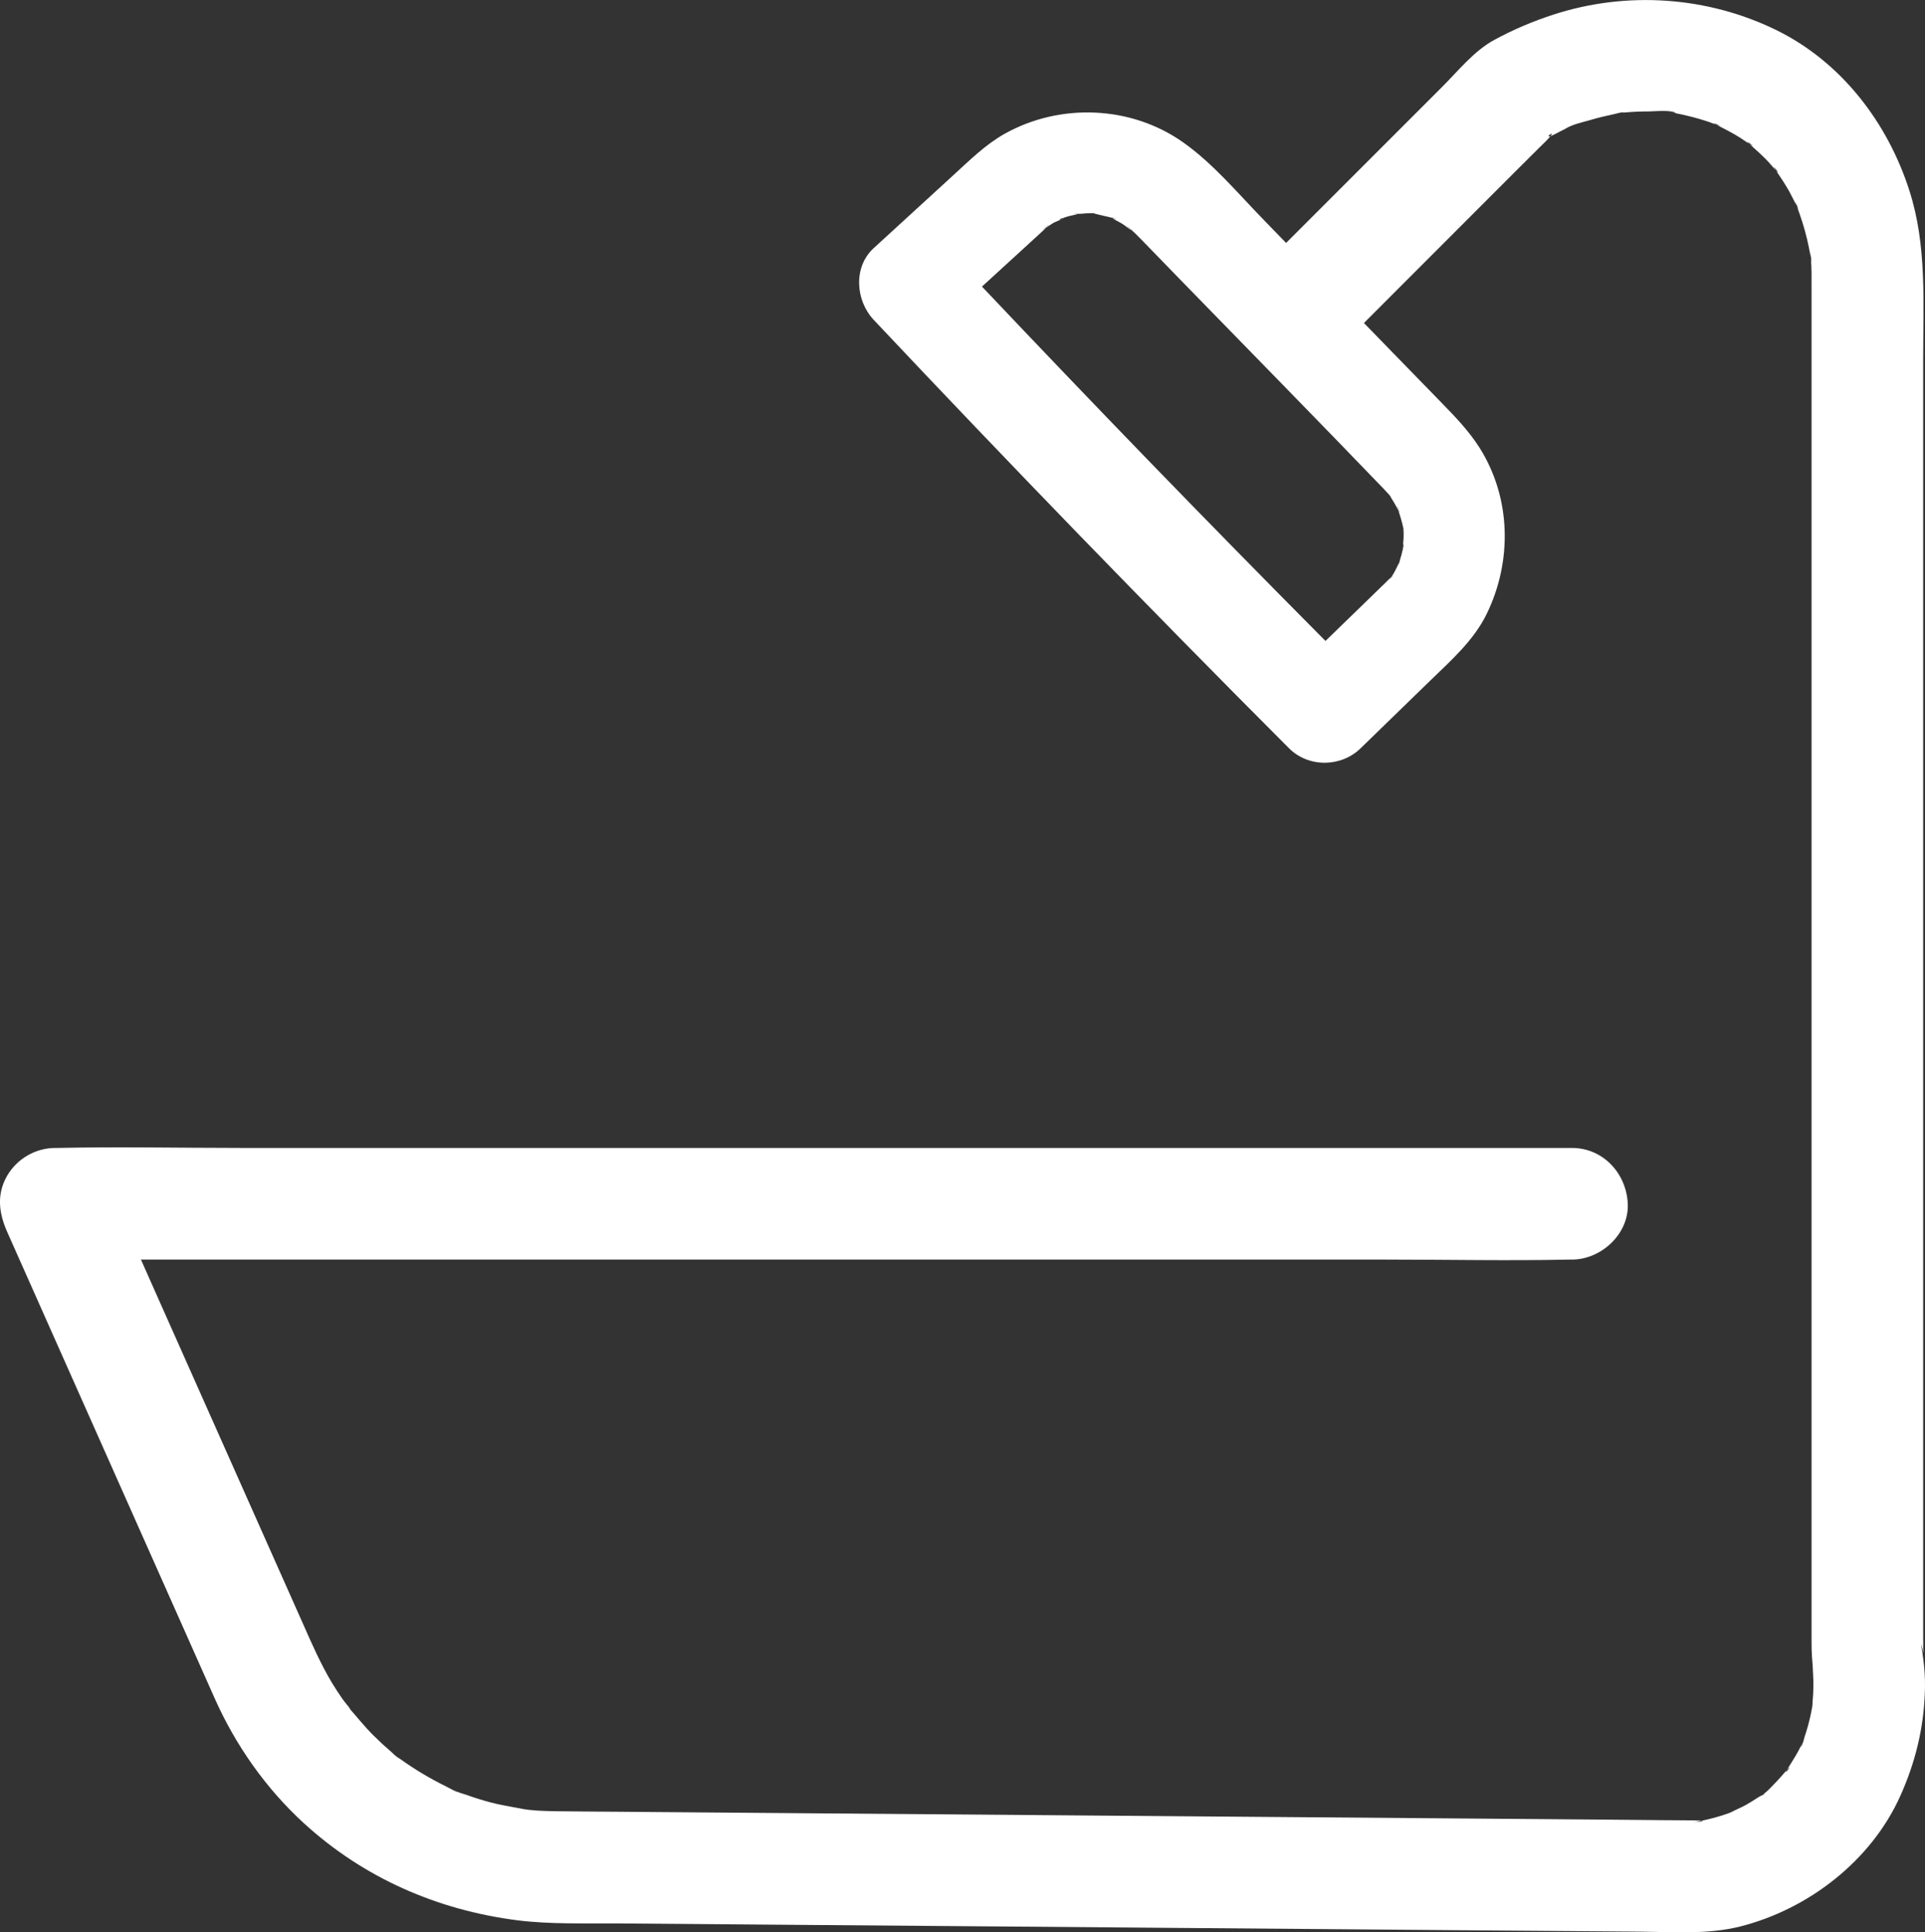 <?xml version="1.0" encoding="UTF-8"?>
<svg id="Warstwa_2" data-name="Warstwa 2" xmlns="http://www.w3.org/2000/svg" xmlns:xlink="http://www.w3.org/1999/xlink" viewBox="0 0 189.7 190.4">
  <rect x="0" y="0" width="189.7" height="190.4" fill="#333333" stroke="none"/>
  <defs>
    <style>
      .cls-1 {
        fill: #ffffff;
      }

      .cls-1, .cls-2, .cls-3, .cls-4, .cls-5, .cls-6, .cls-7, .cls-8, .cls-9, .cls-10, .cls-11, .cls-12 {
        stroke-width: 0px;
      }

      .cls-2 {
        fill: #ffffff
      }

      .cls-3 {
        fill: #ffffff;
      }

      .cls-4 {
        fill: #ffffff;
      }

      .cls-5 {
        fill: #ffffff
      }

      .cls-6 {
        fill: #ffffff
      }

      .cls-7 {
        fill: #ffffff
      }

      .cls-8 {
        fill: #ffffff
      }

      .cls-9 {
        fill: #ffffff
      }

      .cls-10 {
        fill: #ffffff;
      }

      .cls-11 {
        fill: #ffffff
      }

      .cls-12 {
        fill: #ffffff
      }
    </style>
    <linearGradient id="Gradient_bez_nazwy_7" data-name="Gradient bez nazwy 7" x1="0" y1="95.2" x2="189.7" y2="95.2" gradientUnits="userSpaceOnUse">
      <stop offset="0" stop-color="#ffffff"/>
      <stop offset=".08" stop-color="#ffffff"/>
      <stop offset=".65" stop-color="#ffffff"/>
      <stop offset="1" stop-color="#ffffff"/>
    </linearGradient>
    <linearGradient id="Gradient_bez_nazwy_7-2" data-name="Gradient bez nazwy 7" x1="102.81" y1="22.39" x2="103.31" y2="22.39" xlink:href="#Gradient_bez_nazwy_7"/>
    <linearGradient id="Gradient_bez_nazwy_7-3" data-name="Gradient bez nazwy 7" x1="104.63" y1="21.51" x2="104.88" y2="21.51" xlink:href="#Gradient_bez_nazwy_7"/>
    <linearGradient id="Gradient_bez_nazwy_7-4" data-name="Gradient bez nazwy 7" x1="105.9" y1="21.04" x2="106.29" y2="21.04" xlink:href="#Gradient_bez_nazwy_7"/>
    <linearGradient id="Gradient_bez_nazwy_7-5" data-name="Gradient bez nazwy 7" x1="107.69" y1="20.99" x2="107.82" y2="20.99" xlink:href="#Gradient_bez_nazwy_7"/>
    <linearGradient id="Gradient_bez_nazwy_7-6" data-name="Gradient bez nazwy 7" x1="109.62" y1="21.51" x2="109.97" y2="21.51" xlink:href="#Gradient_bez_nazwy_7"/>
    <linearGradient id="Gradient_bez_nazwy_7-7" data-name="Gradient bez nazwy 7" x1="111.06" y1="22.49" x2="111.62" y2="22.49" xlink:href="#Gradient_bez_nazwy_7"/>
    <linearGradient id="Gradient_bez_nazwy_7-8" data-name="Gradient bez nazwy 7" x1="136.84" y1="48.74" x2="136.92" y2="48.74" xlink:href="#Gradient_bez_nazwy_7"/>
    <linearGradient id="Gradient_bez_nazwy_7-9" data-name="Gradient bez nazwy 7" x1="136.84" y1="56.99" x2="137.21" y2="56.99" xlink:href="#Gradient_bez_nazwy_7"/>
    <linearGradient id="Gradient_bez_nazwy_7-10" data-name="Gradient bez nazwy 7" x1="137.7" y1="50.16" x2="137.9" y2="50.16" xlink:href="#Gradient_bez_nazwy_7"/>
    <linearGradient id="Gradient_bez_nazwy_7-11" data-name="Gradient bez nazwy 7" x1="138.24" y1="53.88" x2="138.27" y2="53.88" xlink:href="#Gradient_bez_nazwy_7"/>
    <linearGradient id="Gradient_bez_nazwy_7-12" data-name="Gradient bez nazwy 7" x1="138.29" y1="52.06" x2="138.32" y2="52.06" xlink:href="#Gradient_bez_nazwy_7"/>
  </defs>
  <g id="Warstwa_2-2" data-name="Warstwa 2">
    <g>
      <path class="cls-1" d="M189.62,164.29c-.04-.47-.11-.94-.17-1.41-.02-.17-.15-.78-.15-.85.02.02.05.14.12.4.08.3.11.43.13.45,0-.06-.04-.34-.03-.5.02-.33,0-.66,0-.99V35.33c0-5.56.37-11.16-1.35-16.52-2.14-6.71-6.69-12.68-13.09-15.83-6.8-3.34-14.77-3.89-22-1.54-2.01.65-3.99,1.49-5.84,2.5-1.99,1.08-3.56,3.07-5.16,4.66-2.9,2.9-5.81,5.81-8.72,8.72-2.21,2.21-4.41,4.42-6.62,6.62-.76-.78-1.52-1.57-2.28-2.35-2.5-2.57-4.9-5.46-7.85-7.55-5.13-3.64-12.13-3.92-17.6-.86-1.91,1.07-3.48,2.64-5.08,4.1-2.61,2.39-5.22,4.78-7.83,7.17-2.04,1.86-1.79,5.17,0,7.07,6.66,7.07,13.38,14.1,20.14,21.08,6.88,7.09,13.8,14.14,20.78,21.13,1.93,1.93,5.14,1.89,7.07,0,2.27-2.2,4.53-4.4,6.79-6.6,2.09-2.03,4.36-4.01,5.65-6.68,2.5-5.17,2.39-11.37-.71-16.3-1.06-1.68-2.4-3.06-3.77-4.47-1.6-1.64-3.19-3.28-4.79-4.92-.95-.98-1.9-1.95-2.85-2.93,5.03-5.04,10.06-10.07,15.1-15.11.7-.69,1.4-1.39,2.1-2.09.34-.35.72-.68,1.04-1.05.06-.07.11-.13.15-.17-.64.21.48-.61,0,0,.05-.02.1-.04.17-.07.38-.16.75-.39,1.12-.56.05-.02.12-.06.2-.11.7-.43,1.7-.63,2.49-.86.7-.21,1.41-.38,2.13-.53.13-.03.31-.08.5-.12.24-.07.5-.12.66-.08-.22.03-.44.06-.66.08.25-.03.51-.05.76-.08.77-.07,1.54-.1,2.32-.1.49,0,2.3-.18,2.66.17-.23-.04-.47-.07-.71-.1.25.04.5.08.75.12.37.07.74.15,1.1.24.73.17,1.45.38,2.16.62.22.09.45.17.68.25-.97-.5,1.2.45.02.01.02,0,.03.02.05.03.77.4,1.54.78,2.28,1.25.31.2.61.42.92.62-.77-.72,1.01.67.02.01.01.02.03.03.05.05.59.53,1.18,1.05,1.73,1.63.26.28.5.57.75.85.02.02.03.04.05.05-.69-1.01.74.79.01.02.46.67.91,1.35,1.31,2.06.26.47.49.96.74,1.45-.02-.04-.03-.08-.05-.12-.4-1.08.58,1.2.06.15.09.23.18.46.26.7.39,1.1.7,2.22.93,3.36.07.35.13.69.19,1.04-.02-.16-.04-.32-.06-.48-.01-.08-.01-.13-.01-.16.04.15.15.96.15,1.07,0-.03-.02-.09-.04-.18-.01-.08-.03-.15-.04-.23.09.96.07,1.93.07,2.89v133.53c0,.99.06,1.88.18,2.86-.04-.29-.07-.52-.1-.7.01.12.02.24.03.33.07.83.09,1.66.05,2.49-.01.28-.04.55-.06.82,0,.15-.01.38-.04.55,0,.02-.01.03-.01.05-.01.07-.01.14-.01.21v-.18c-.04.28-.11.57-.17.86-.15.66-.33,1.32-.55,1.96-.06.19-.21.9-.38,1.02.09-.21.16-.37.2-.48-.03.05-.06.11-.09.19-.11.23-.23.45-.35.68-.31.59-.69,1.14-1.03,1.71-.03.06-.07.11-.09.15.74-.82-.45.78-.01.01-.02.02-.04.04-.06.07-.28.32-.56.65-.86.97-.43.44-.9.98-1.42,1.38.09-.05.16-.08.18-.08-.03.02-.15.1-.42.25.07-.05.14-.1.21-.15-.16.09-.37.21-.47.27-.4.27-.81.52-1.22.75-.35.2-.74.36-1.11.54-.03.01-.05.02-.08.04-.08.05-.19.1-.28.14-.02.01-.05.02-.07.03-.01.01-.03.01-.04.02-.25.09-.5.18-.76.26-.67.21-1.33.38-2.01.52.21.04.12.08-.84.15.13-.01.27-.04.4-.06.15-.03.29-.06.44-.09-.22-.03-.8-.04-.99-.04-.99-.01-1.99-.02-2.98-.02-2.16-.02-4.32-.04-6.48-.06-32.2-.25-64.41-.51-96.61-.77-1.99-.02-3.99-.02-5.98-.05-.56-.01-1.11-.03-1.67-.06-.27-.02-.54-.04-.81-.07-.09-.01-.22-.03-.35-.05-.02,0-.04,0-.06,0-.05-.01-.1-.02-.15-.03-.03-.01-.06-.01-.1-.02-.07,0-.14-.03-.21-.04-.99-.19-2-.34-2.99-.61-.78-.21-1.56-.45-2.33-.73-.39-.13-.86-.25-1.22-.45.21.12.33.19.38.23-.17-.09-1-.53-1.15-.6-1.58-.78-3.1-1.68-4.53-2.71-.05-.04-.12-.08-.19-.12-.02-.02-.04-.03-.06-.03-.02,0-.04-.02-.05-.03h.02c-.27-.17-.54-.48-.77-.67-.56-.48-1.1-.99-1.63-1.51-.88-.88-1.64-1.85-2.46-2.77l.25.25c-.09-.15-.67-.83-.83-1.07-.35-.51-.69-1.03-1.01-1.55-1.12-1.87-1.98-3.84-2.86-5.83-1.62-3.64-3.24-7.28-4.86-10.92-3.31-7.44-6.62-14.88-9.93-22.31-.39-.89-.79-1.78-1.18-2.66h122.65c6.03,0,12.08.13,18.12,0h.25c2.88,0,5.63-2.53,5.5-5.5-.13-2.98-2.42-5.5-5.5-5.5H23.84c-6.04,0-12.09-.13-18.12,0-.09,0-.17,0-.26,0-1.94,0-3.77,1.05-4.75,2.73-1.07,1.84-.82,3.7,0,5.55,6.82,15.33,13.64,30.66,20.46,45.99,2.05,4.6,5.03,8.84,8.75,12.25,5.9,5.41,13.17,8.58,21.06,9.59,3.28.41,6.6.28,9.89.31,4.23.03,8.46.07,12.7.1,8.38.07,16.76.14,25.15.2,16.76.14,33.53.27,50.29.41,4.24.03,8.47.07,12.7.1,3.25.03,6.56.29,9.74-.5,6.77-1.7,12.99-6.51,15.85-12.95,1.43-3.21,2.25-6.5,2.38-10.03.04-.85.02-1.71-.06-2.57ZM138.38,52.58c-.01-.11-.03-.22-.04-.3.03.13.06.27.04.3ZM136.28,48.09c.17.18.34.36.51.55-.01-.01-.01-.02-.01-.03,0,0,.04.04.1.13.29.31.23.27.11.15.16.26.37.59.38.62.12.2.23.41.34.62.03.05.06.1.08.14,0-.01-.01-.03-.01-.04-.07-.2-.09-.3-.09-.33.04-.01.41.86.11.38.17.53.34,1.07.46,1.62,0,.01.02.07.04.15,0-.04-.01-.07-.01-.09.01.04.02.11.03.21,0-.03-.01-.07-.02-.1v.04c.01.17.02.34.02.51.01.34-.02.69-.05,1.03.03-.09.07.13,0,.36-.01.02-.01.05-.02.07v.11s-.01-.05-.01-.07c-.07.29-.13.59-.23.88,0,.02-.06.23-.11.41h0s0,.01,0,.01v.02c-.06.09-.11.18-.15.27-.18.35-.39.82-.65,1.17.2-.15.27-.15-.28.31.1-.09.19-.19.28-.31-.09.07-.21.17-.29.26-.24.25-.48.48-.73.72-.58.57-1.16,1.13-1.74,1.69-1.24,1.21-2.48,2.41-3.72,3.61-5.8-5.84-11.57-11.72-17.3-17.63-5.55-5.73-11.07-11.5-16.55-17.29l2.82-2.58c1.06-.98,2.13-1.96,3.2-2.93.1-.1.2-.19.3-.29-.06.03-.11.07-.17.11-.6.4,1.03-.94.18-.12.24-.16.48-.33.73-.48.13-.07.47-.19.74-.33-.17.05-.25,0,.11-.12.08-.02.15-.05.23-.07t.01,0c.13-.05.27-.09.41-.13.29-.08.59-.12.88-.21.02,0,.03-.01.04-.01h-.04c-.94.03.46-.15.04,0,.4-.01.98-.1,1.47-.07,0-.01-.02-.01-.03-.02.02,0,.08,0,.15.03-.02,0-.04-.01-.07,0,.06.02.16.05.3.08.24.06.48.11.71.17.13.03.52.11.84.2-.1-.1.22-.01.38.15-.09-.05-.22-.09-.37-.14.04.05.13.11.29.2.22.12.44.23.65.36.29.17.65.5.97.66-.02-.03-.05-.05-.07-.07-.09-.08-.2-.16-.29-.25-.51-.46.48.37.49.38-.04-.01-.08-.03-.12-.05.2.17.39.35.57.54.22.21.43.44.65.66,1.23,1.27,2.47,2.54,3.7,3.81,6.61,6.79,13.25,13.55,19.82,20.38ZM38.79,172.96c.06.03.14.07.23.12-.12-.06-.19-.09-.23-.12Z"/>
      <path class="cls-4" d="M103.09,22.43h0c-.06.04-.11.08-.17.12-.6.4,1.03-.94.18-.12Z"/>
      <path class="cls-3" d="M104.61,21.6c.12-.06.22-.11.29-.17-.08.09-.2.15-.29.17Z"/>
      <path class="cls-10" d="M106.24,21.07h-.04c-.94.03.46-.15.04,0Z"/>
      <path class="cls-8" d="M107.83,21.01s-.04-.01-.07,0c-.02-.01-.04-.01-.05-.01,0-.01-.02-.01-.03-.02.02,0,.08,0,.15.03Z"/>
      <path class="cls-12" d="M109.99,21.61c-.09-.05-.22-.09-.37-.14h-.01c-.1-.11.22-.02.38.14Z"/>
      <path class="cls-9" d="M111.66,22.75s-.08-.03-.12-.05c-.01,0-.01-.01-.01-.01-.02-.03-.05-.05-.07-.07-.09-.08-.2-.16-.29-.25-.51-.46.48.37.49.38Z"/>
      <path class="cls-2" d="M136.92,48.8s-.07-.07-.09-.11c.02.02.03.03.05.05.01.02.03.04.04.06Z"/>
      <path class="cls-5" d="M136.81,57.19c.1-.09.19-.19.28-.31.2-.15.27-.15-.28.31Z"/>
      <path class="cls-7" d="M137.8,50.28s-.01-.01-.01-.01c0-.01-.01-.03-.01-.04-.07-.2-.09-.3-.09-.33.04-.01.41.86.11.38Z"/>
      <path class="cls-6" d="M138.24,54.12c0-.28.02-.42.03-.47-.01.14-.02.29-.02.43,0,.01-.01.03-.01.04Z"/>
      <path class="cls-11" d="M138.3,52.07v-.02s-.01-.07-.01-.09c.01.04.02.11.03.21,0-.03-.01-.07-.02-.1Z"/>
    </g>
  </g>
</svg>
